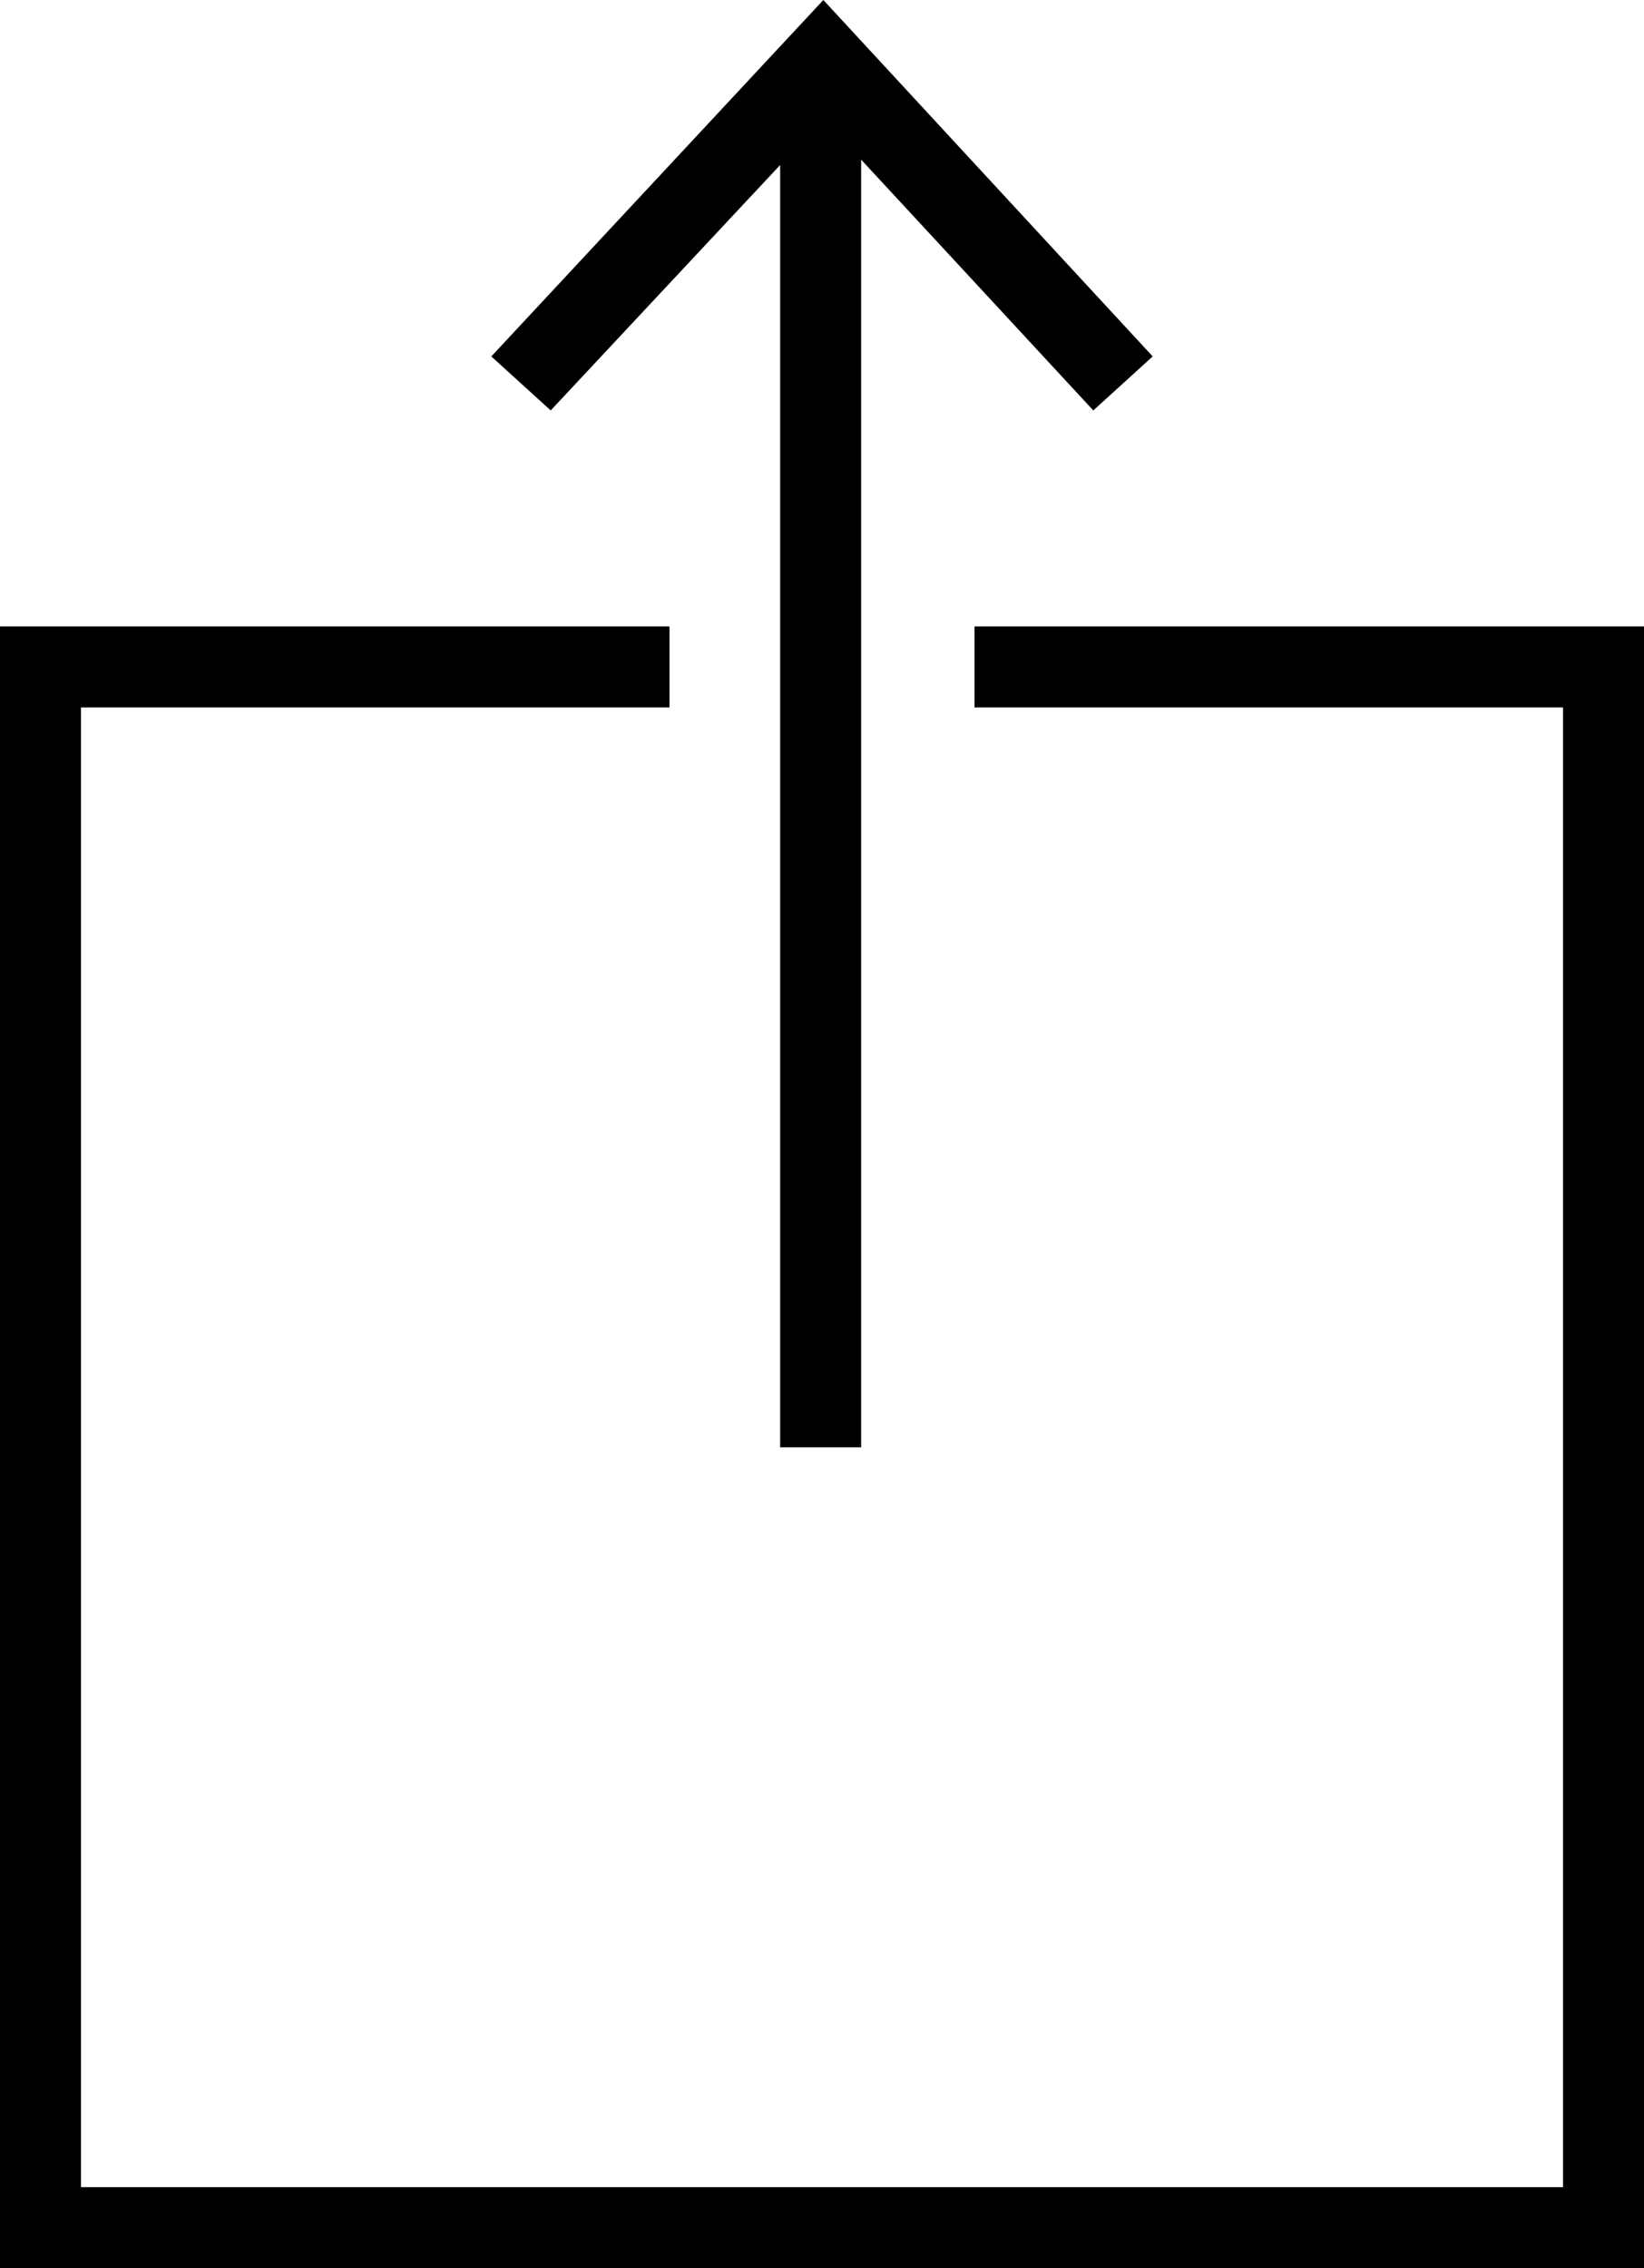 <?xml version="1.0" encoding="utf-8"?>
<!-- Generator: Adobe Illustrator 25.0.0, SVG Export Plug-In . SVG Version: 6.00 Build 0)  -->
<svg version="1.1" id="Livello_1" xmlns="http://www.w3.org/2000/svg" xmlns:xlink="http://www.w3.org/1999/xlink" x="0px" y="0px"
	 viewBox="0 0 60.9 84" style="enable-background:new 0 0 60.9 84;" xml:space="preserve">
<style type="text/css">
	.st0{fill:none;stroke:#000000;stroke-width:3;stroke-miterlimit:10;}
</style>
<polygon points="36.1,23.2 36.1,26.2 57.9,26.2 57.9,81 3,81 3,26.2 24.8,26.2 24.8,23.2 0,23.2 0,84 60.9,84 60.9,23.2 "/>
<g>
	<line x1="30.4" y1="53.6" x2="30.4" y2="0"/>
	<g>
		<line class="st0" x1="30.4" y1="53.6" x2="30.4" y2="3.3"/>
		<g>
			<polygon points="42.7,13.2 40.5,15.2 30.5,4.4 20.4,15.2 18.2,13.2 30.5,0 			"/>
		</g>
	</g>
</g>
</svg>
